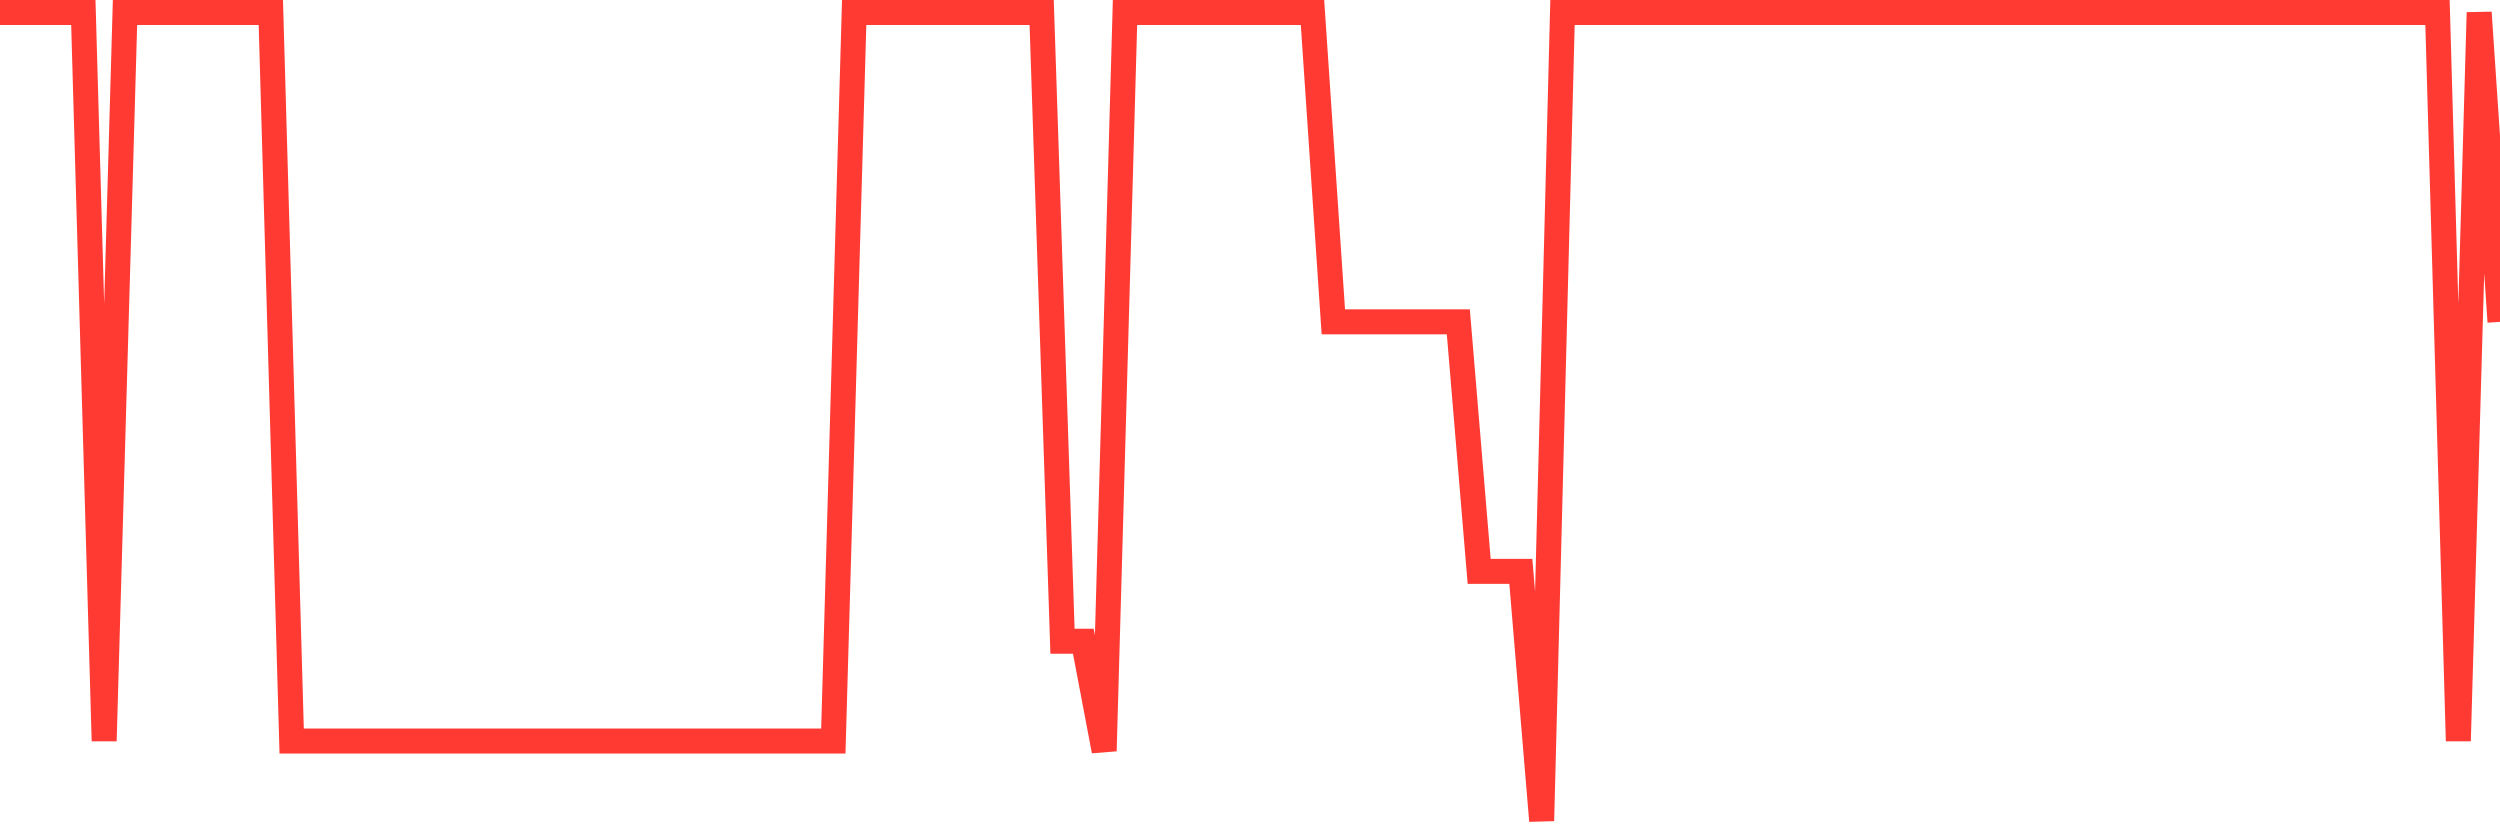 <svg
  xmlns="http://www.w3.org/2000/svg"
  xmlns:xlink="http://www.w3.org/1999/xlink"
  width="120"
  height="40"
  viewBox="0 0 120 40"
  preserveAspectRatio="none"
>
  <polyline
    points="0,0.6 1,0.6 2,0.6 3,0.6 4,0.6 5,35.568 6,0.6 7,0.6 8,0.6 9,0.6 10,0.6 11,0.6 12,0.6 13,0.6 14,35.568 15,35.568 16,35.568 17,35.568 18,35.568 19,35.568 20,35.568 21,35.568 22,35.568 23,35.568 24,35.568 25,35.568 26,35.568 27,35.568 28,35.568 29,35.568 30,35.568 31,35.568 32,35.568 33,35.568 34,35.568 35,35.568 36,35.568 37,35.568 38,35.568 39,35.568 40,35.568 41,0.6 42,0.6 43,0.6 44,0.6 45,0.6 46,0.6 47,0.6 48,0.6 49,0.6 50,0.6 51,30.778 52,30.778 53,36.047 54,0.6 55,0.6 56,0.6 57,0.6 58,0.6 59,0.6 60,0.6 61,0.6 62,0.6 63,0.6 64,15.449 65,15.449 66,15.449 67,15.449 68,15.449 69,15.449 70,15.449 71,27.425 72,27.425 73,27.425 74,39.4 75,0.6 76,0.6 77,0.6 78,0.6 79,0.6 80,0.6 81,0.6 82,0.6 83,0.6 84,0.6 85,0.6 86,0.6 87,0.6 88,0.6 89,0.6 90,0.6 91,0.6 92,0.6 93,0.6 94,0.6 95,0.6 96,0.6 97,0.6 98,0.6 99,0.6 100,0.6 101,0.6 102,0.6 103,0.6 104,0.6 105,0.6 106,0.6 107,0.6 108,0.6 109,0.6 110,0.6 111,0.6 112,0.6 113,0.6 114,0.6 115,0.6 116,0.6 117,0.6 118,35.568 119,0.6 120,15.449"
    fill="none"
    stroke="#ff3a33"
    stroke-width="1.2"
  >
  </polyline>
</svg>